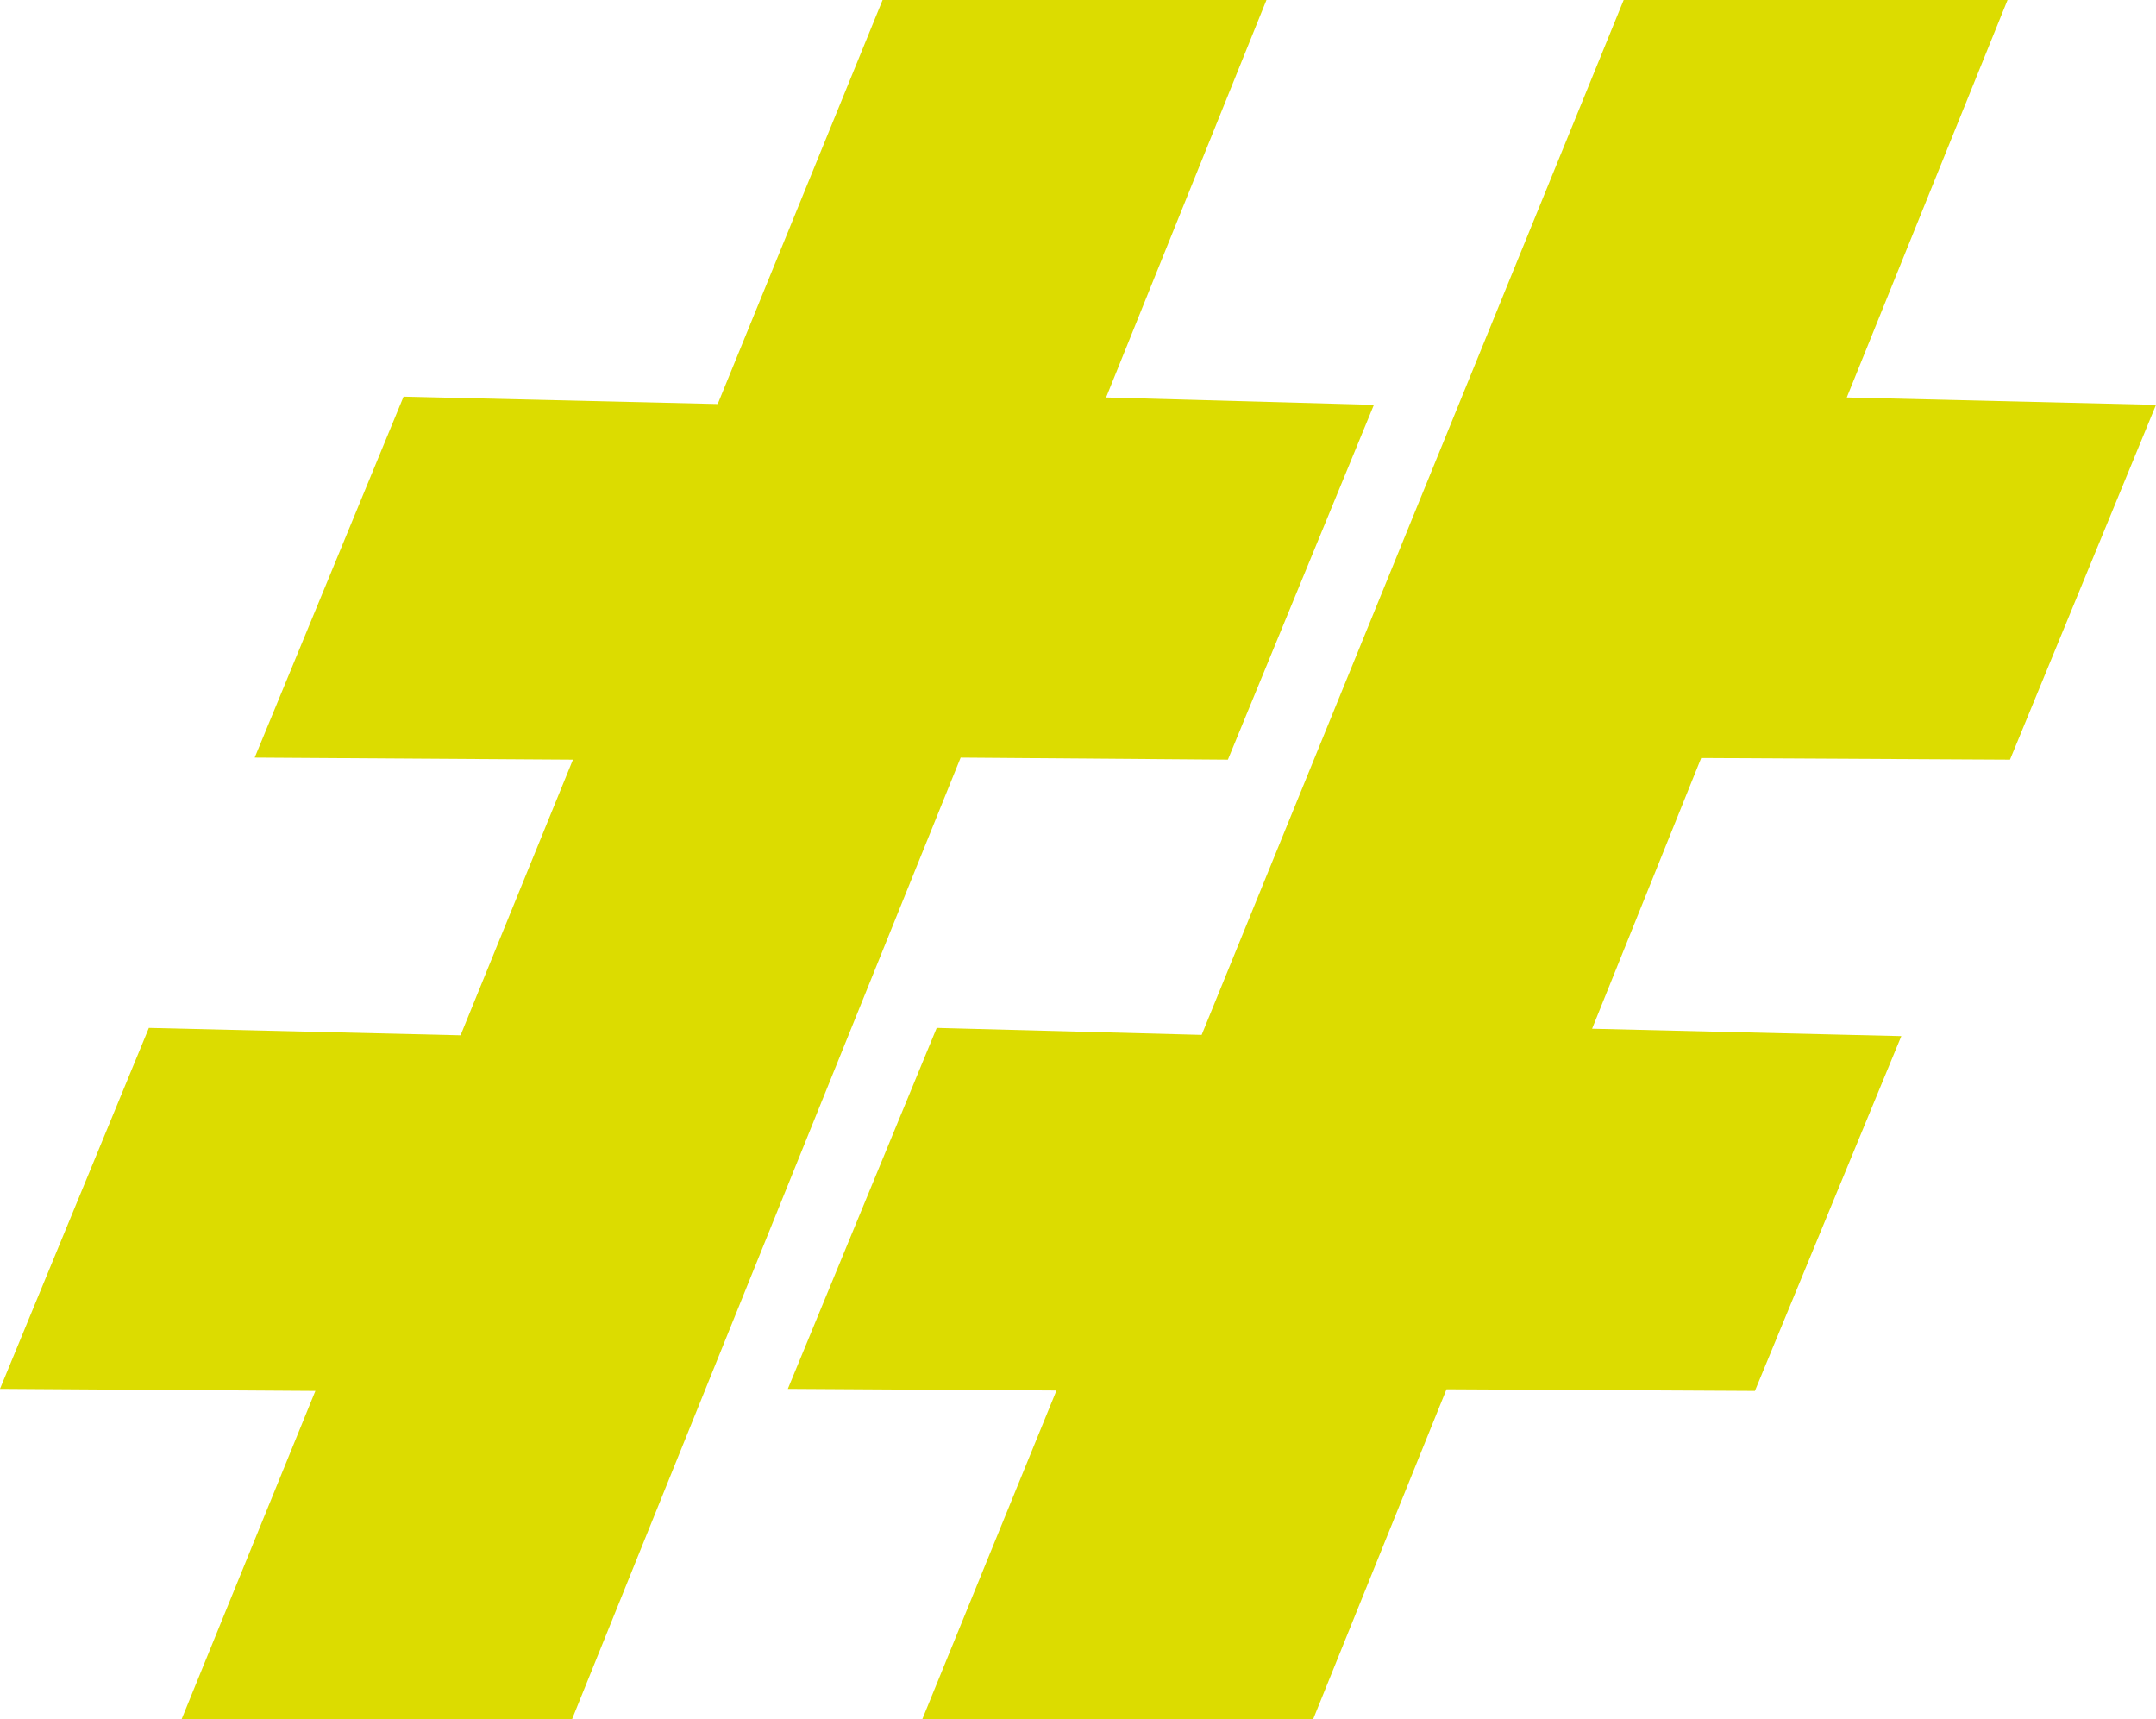 <?xml version="1.0" encoding="UTF-8"?>
<svg id="Ebene_2" data-name="Ebene 2" xmlns="http://www.w3.org/2000/svg" viewBox="0 0 52.57 41.91">
  <defs>
    <style>
      .cls-1 {
        fill: #dcdc00;
      }
    </style>
  </defs>
  <g id="Ebene_1-2" data-name="Ebene 1">
    <g>
      <polygon class="cls-1" points="49.01 18.52 52.57 9.87 45.03 9.69 48.95 0 39.59 0 29.3 25.23 22.84 25.06 19.21 33.86 25.76 33.9 22.49 41.91 32.02 41.91 35.27 33.87 42.79 33.91 46.36 25.26 38.82 25.08 41.48 18.48 49.01 18.52"/>
      <polygon class="cls-1" points="26.97 9.69 30.88 0 21.52 0 17.5 9.85 9.84 9.67 6.21 18.47 13.97 18.52 11.23 25.24 3.63 25.06 0 33.86 7.69 33.91 4.43 41.91 13.95 41.91 23.44 18.43 23.42 18.47 29.94 18.52 33.5 9.87 26.97 9.69"/>
    </g>
  </g>
</svg>